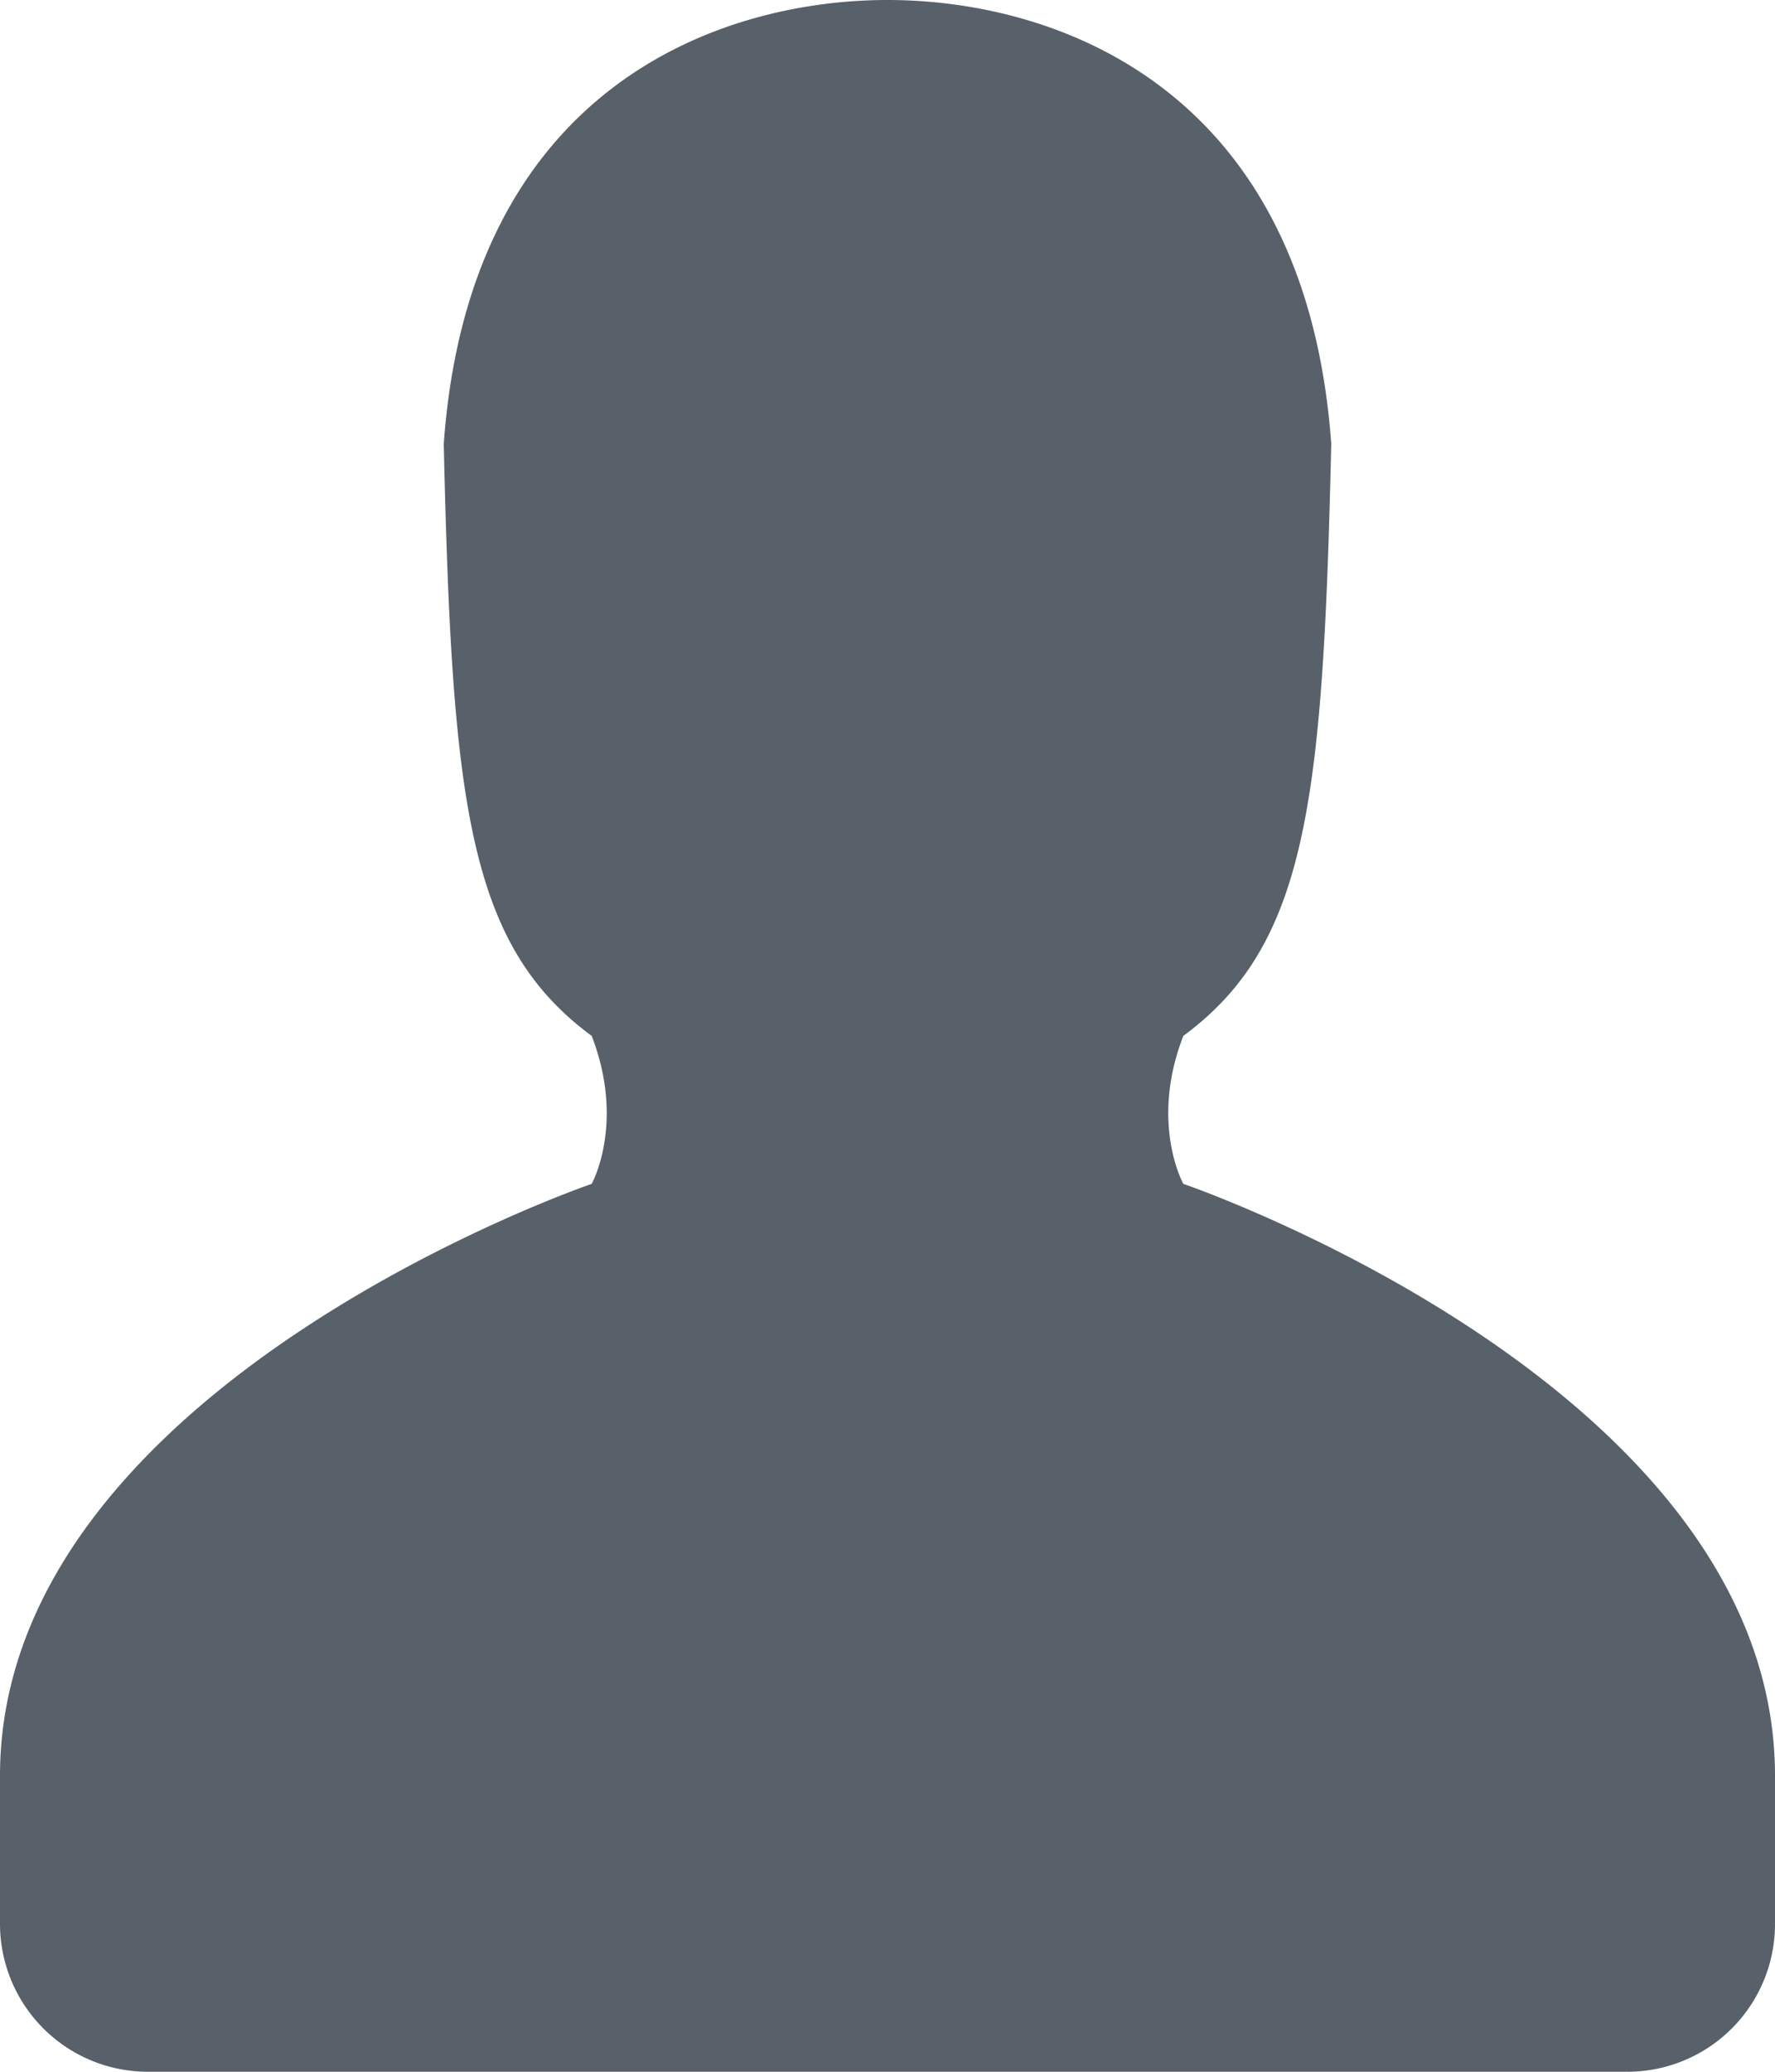 <svg width="12" height="14" viewBox="0 0 12 14" xmlns="http://www.w3.org/2000/svg"><title>Shape</title><path d="M12 13.002a.998.998 0 0 1-.998.998H1.001A1 1 0 0 1 0 12.999V12c0-2.633 4-4 4-4s.229-.409 0-1c-.841-.62-.944-1.59-1-4C3.173.587 4.867 0 6 0s2.827.586 3 3c-.056 2.41-.159 3.38-1 4-.229.59 0 1 0 1s4 1.367 4 4v1.002z" fill="#586069"/></svg>